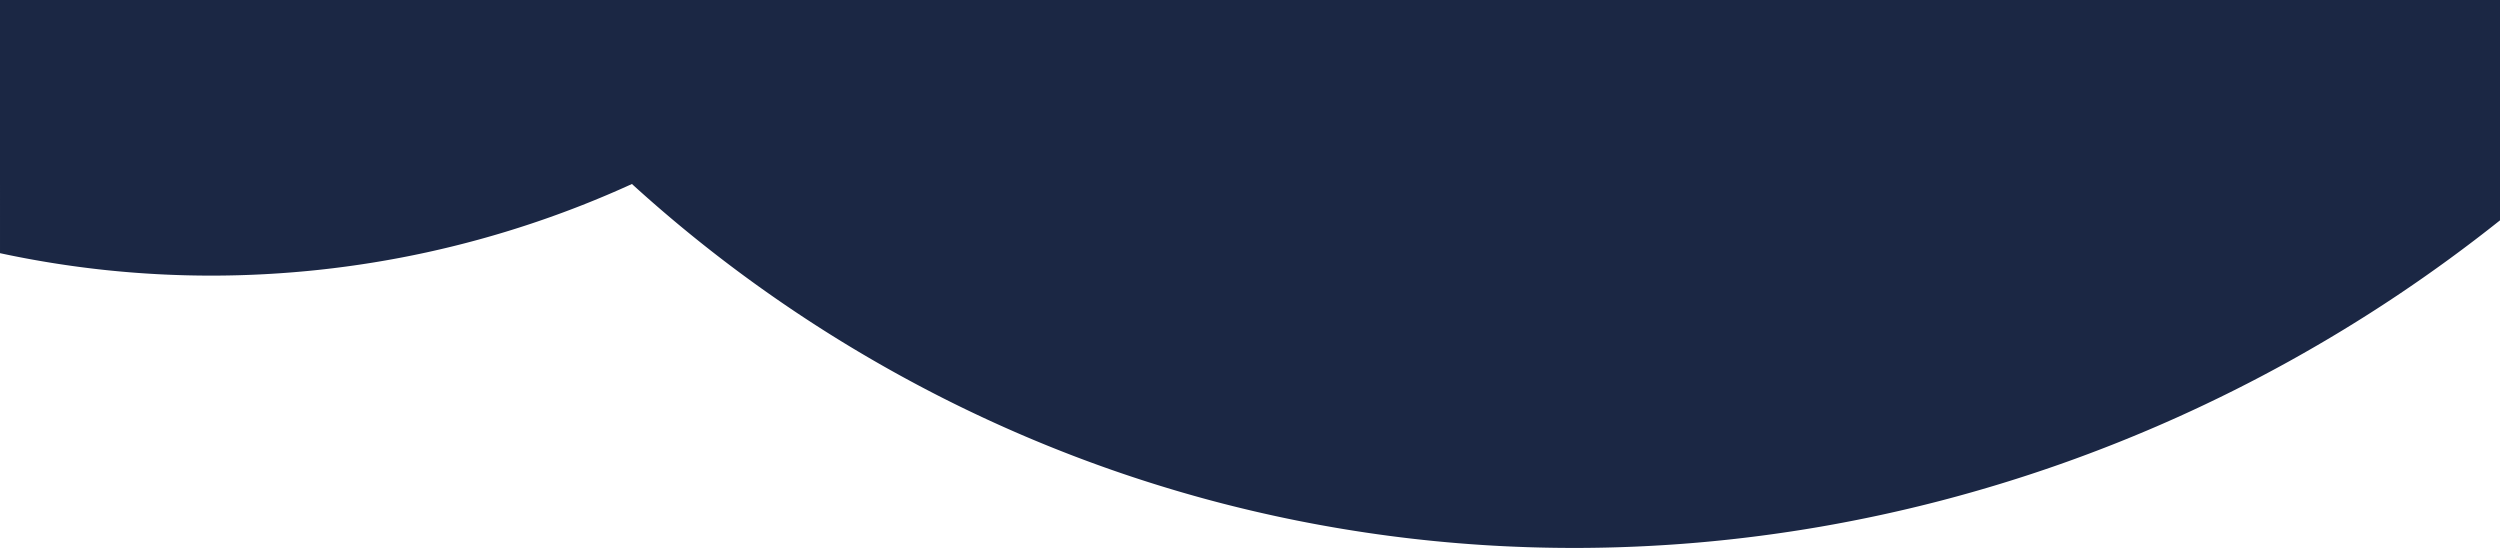 <svg xmlns="http://www.w3.org/2000/svg" width="1280.001" height="280.545" xmlns:v="https://vecta.io/nano"><path d="M805.939 280.545h-.038c-15.786 0-31.758-.521-47.472-1.548-15.8-1.033-31.756-2.6-47.414-4.673a719.7 719.7 0 0 1-47.172-7.839c-15.658-3.144-31.4-6.859-46.782-11.045a714.1 714.1 0 0 1-46.245-14.291 714.26 714.26 0 0 1-45.56-17.576c-15.062-6.413-30.11-13.445-44.729-20.9-14.767-7.532-29.485-15.7-43.748-24.267a722.28 722.28 0 0 1-59.19-39.668c-18.675-13.909-36.854-28.891-54.032-44.531a519.6 519.6 0 0 1-105.123 35.015 518.91 518.91 0 0 1-110.3 11.894c-18.063-.002-36.114-.952-54.077-2.846-18.159-1.922-36.204-4.809-54.056-8.649V0h1280v112.815a783.22 783.22 0 0 1-52.761 38.533 778.85 778.85 0 0 1-55.321 33.7c-18.7 10.35-38.06 20.034-57.531 28.781-19.4 8.713-39.376 16.708-59.387 23.762a764.84 764.84 0 0 1-60.891 18.647 757.74 757.74 0 0 1-62.042 13.438c-20.773 3.59-41.916 6.327-62.841 8.134-21.006 1.811-42.3 2.735-63.288 2.735z" fill="#1b2744"/></svg>